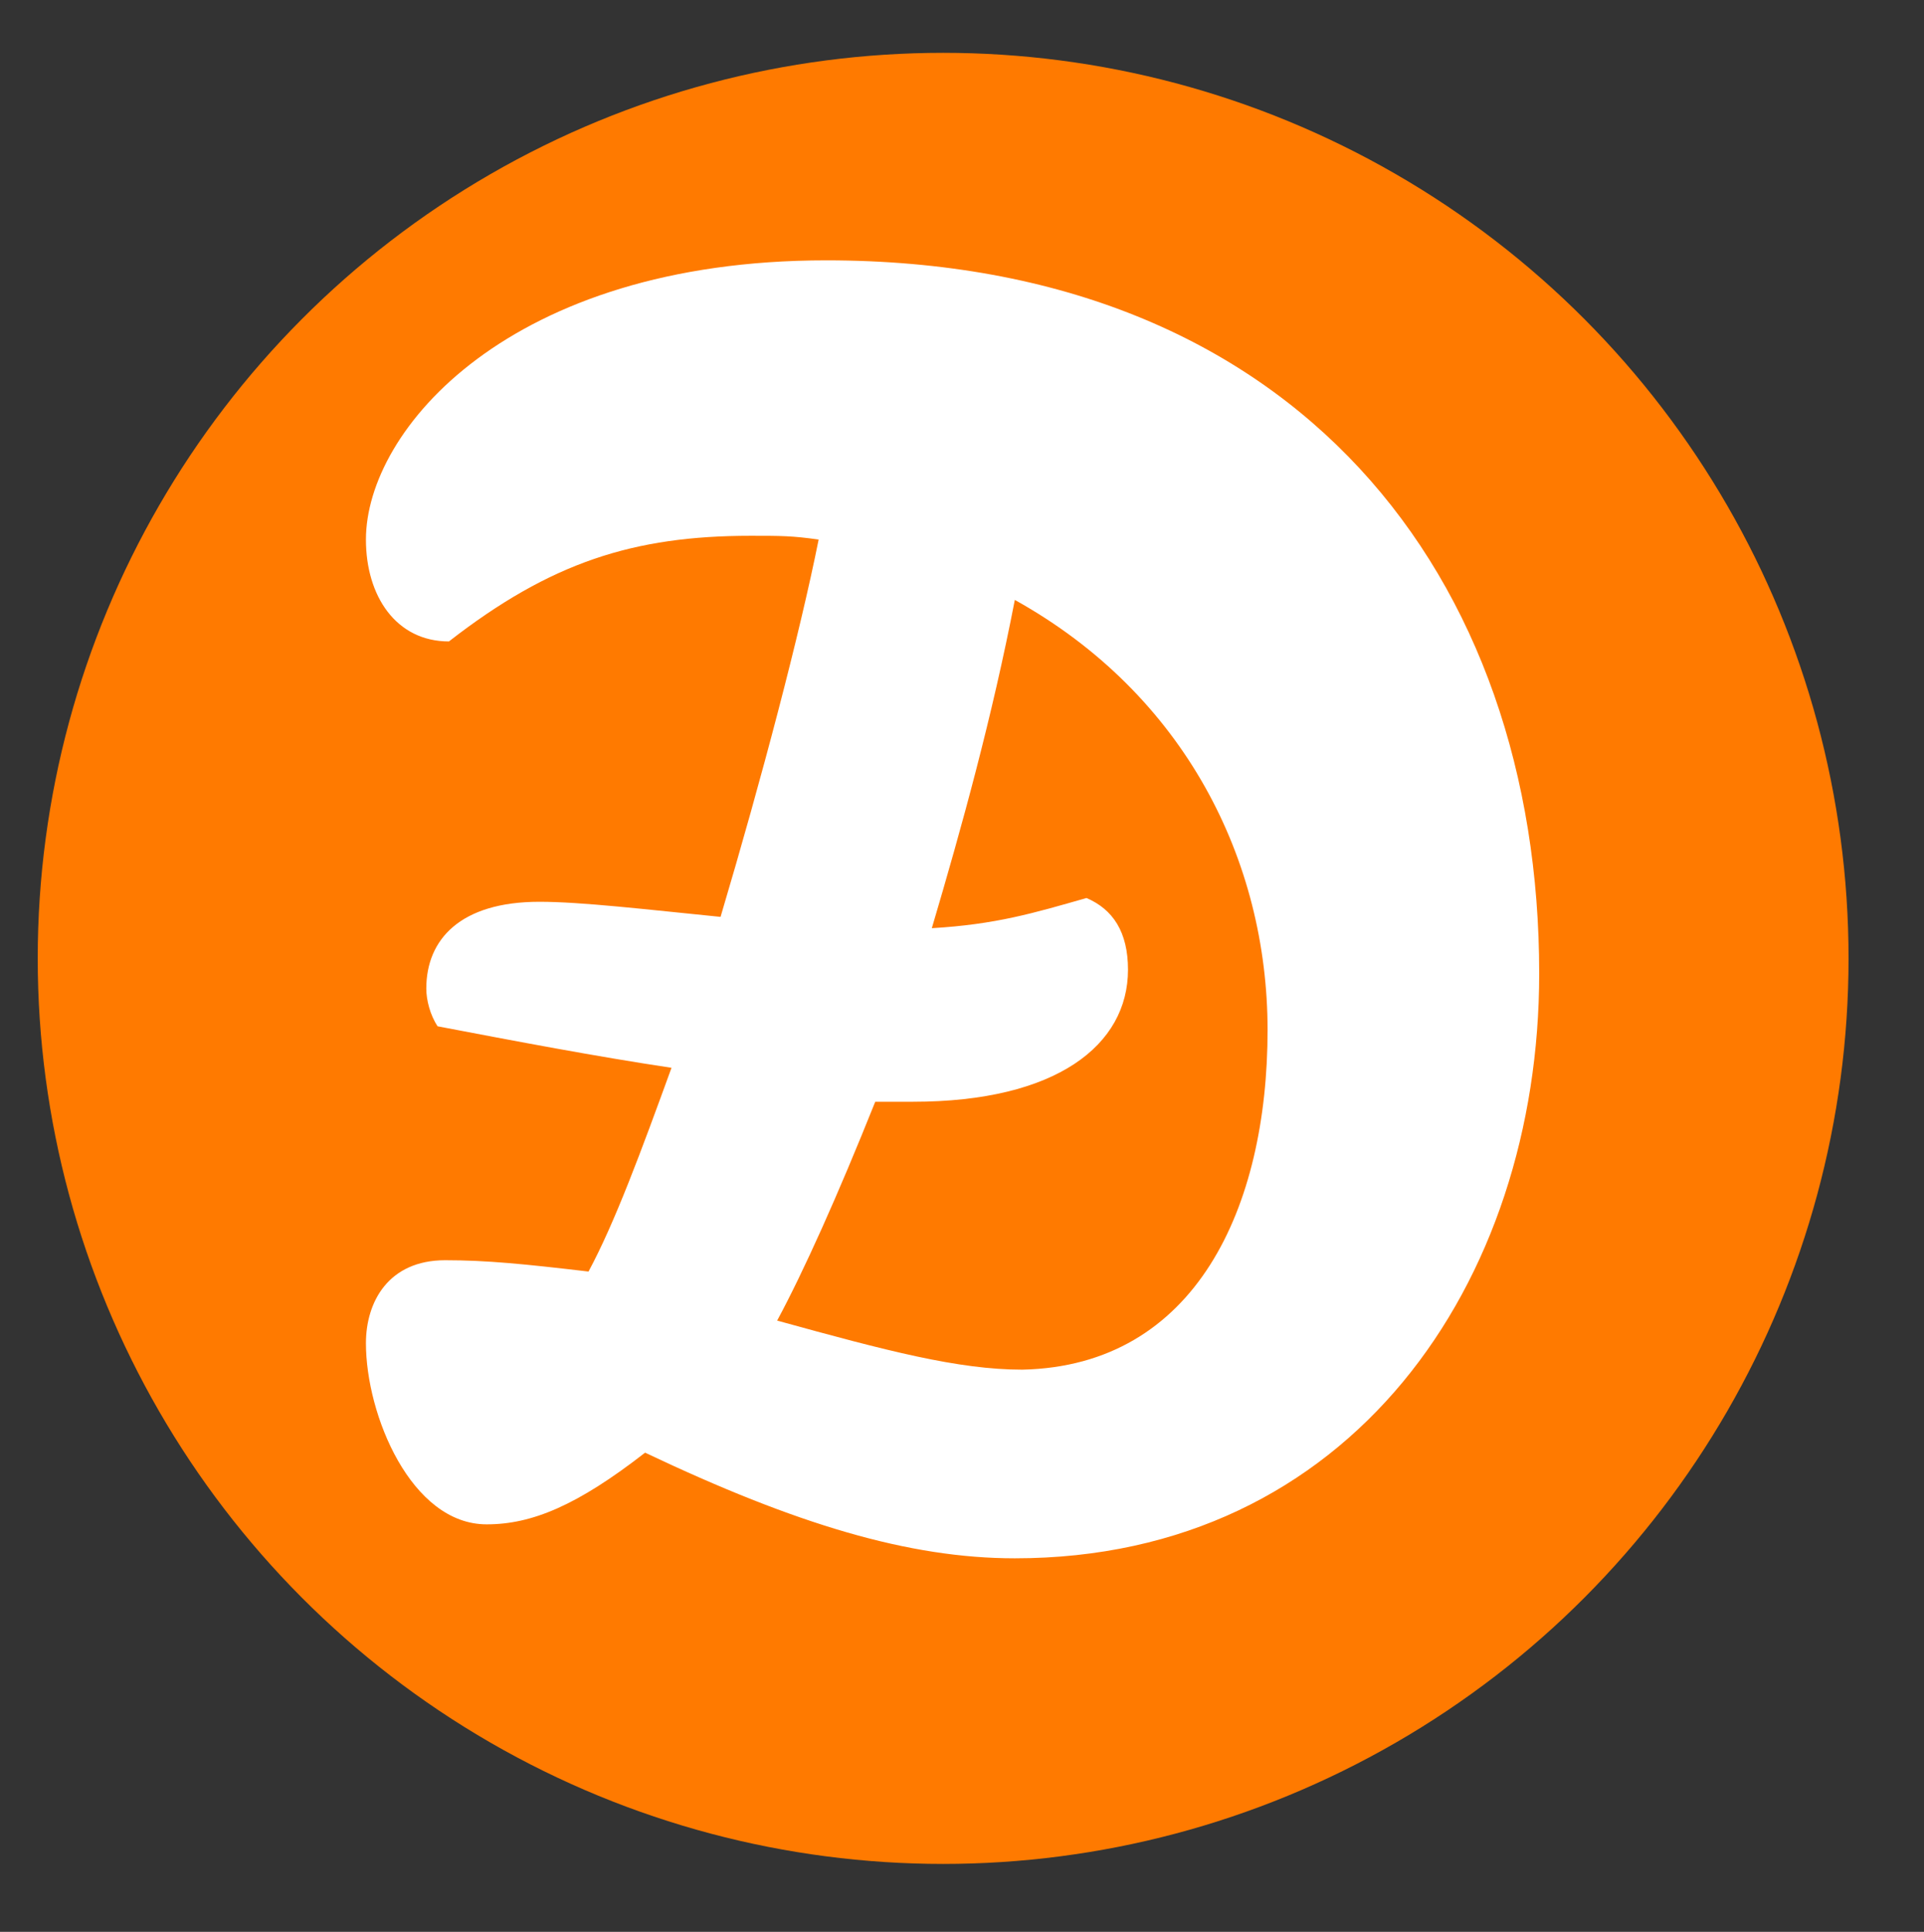 <?xml version="1.0" encoding="UTF-8"?> <svg xmlns="http://www.w3.org/2000/svg" xmlns:xlink="http://www.w3.org/1999/xlink" version="1.1" id="Layer_1" x="0px" y="0px" width="51px" height="51.2px" viewBox="0 0 51 51.2" style="enable-background:new 0 0 51 51.2;" xml:space="preserve"><rect x="0" y="0" width="51" height="51.2" fill="#333333" stroke="none"/> <style type="text/css"> .st0{fill:#FF7A00;} .st1{fill:#FFFFFF;} </style> <g> <ellipse class="st0" cx="25" cy="25.4" rx="24" ry="24"></ellipse> <path class="st1" d="M14.3,23.9c1.1,0,2.8,0.2,4.8,0.4c1.1-3.7,2.1-7.5,2.6-10c-0.7-0.1-1-0.1-1.8-0.1c-3.1,0-5.3,0.7-8,2.8 c-1.4,0-2.2-1.2-2.2-2.7c0-2.9,3.8-7.4,12.2-7.4c12.5,0,18.9,8.4,18.9,18.9c0,8.2-5,15.5-13.9,15.5c-2.8,0-5.8-0.9-9.8-2.8 c-1.8,1.4-3,1.9-4.2,1.9c-2,0-3.2-2.9-3.2-4.8c0-1.1,0.6-2.2,2.1-2.2c1.1,0,2.1,0.1,3.8,0.3c0.7-1.3,1.4-3.2,2.2-5.4 c-2-0.3-4.1-0.7-6.2-1.1c-0.2-0.3-0.3-0.7-0.3-1C11.3,24.9,12.2,23.9,14.3,23.9z M33.6,27.3c0-4.5-2.2-8.9-6.7-11.4 c-0.6,3.1-1.4,6-2.2,8.7c1.7-0.1,2.7-0.4,4.1-0.8c0.7,0.3,1.1,0.9,1.1,1.9c0,2-1.9,3.5-5.7,3.5h-1c-1,2.5-1.9,4.5-2.6,5.8 c2.9,0.8,4.8,1.3,6.5,1.3C31.7,36.2,33.6,32,33.6,27.3z"></path> </g> </svg> 